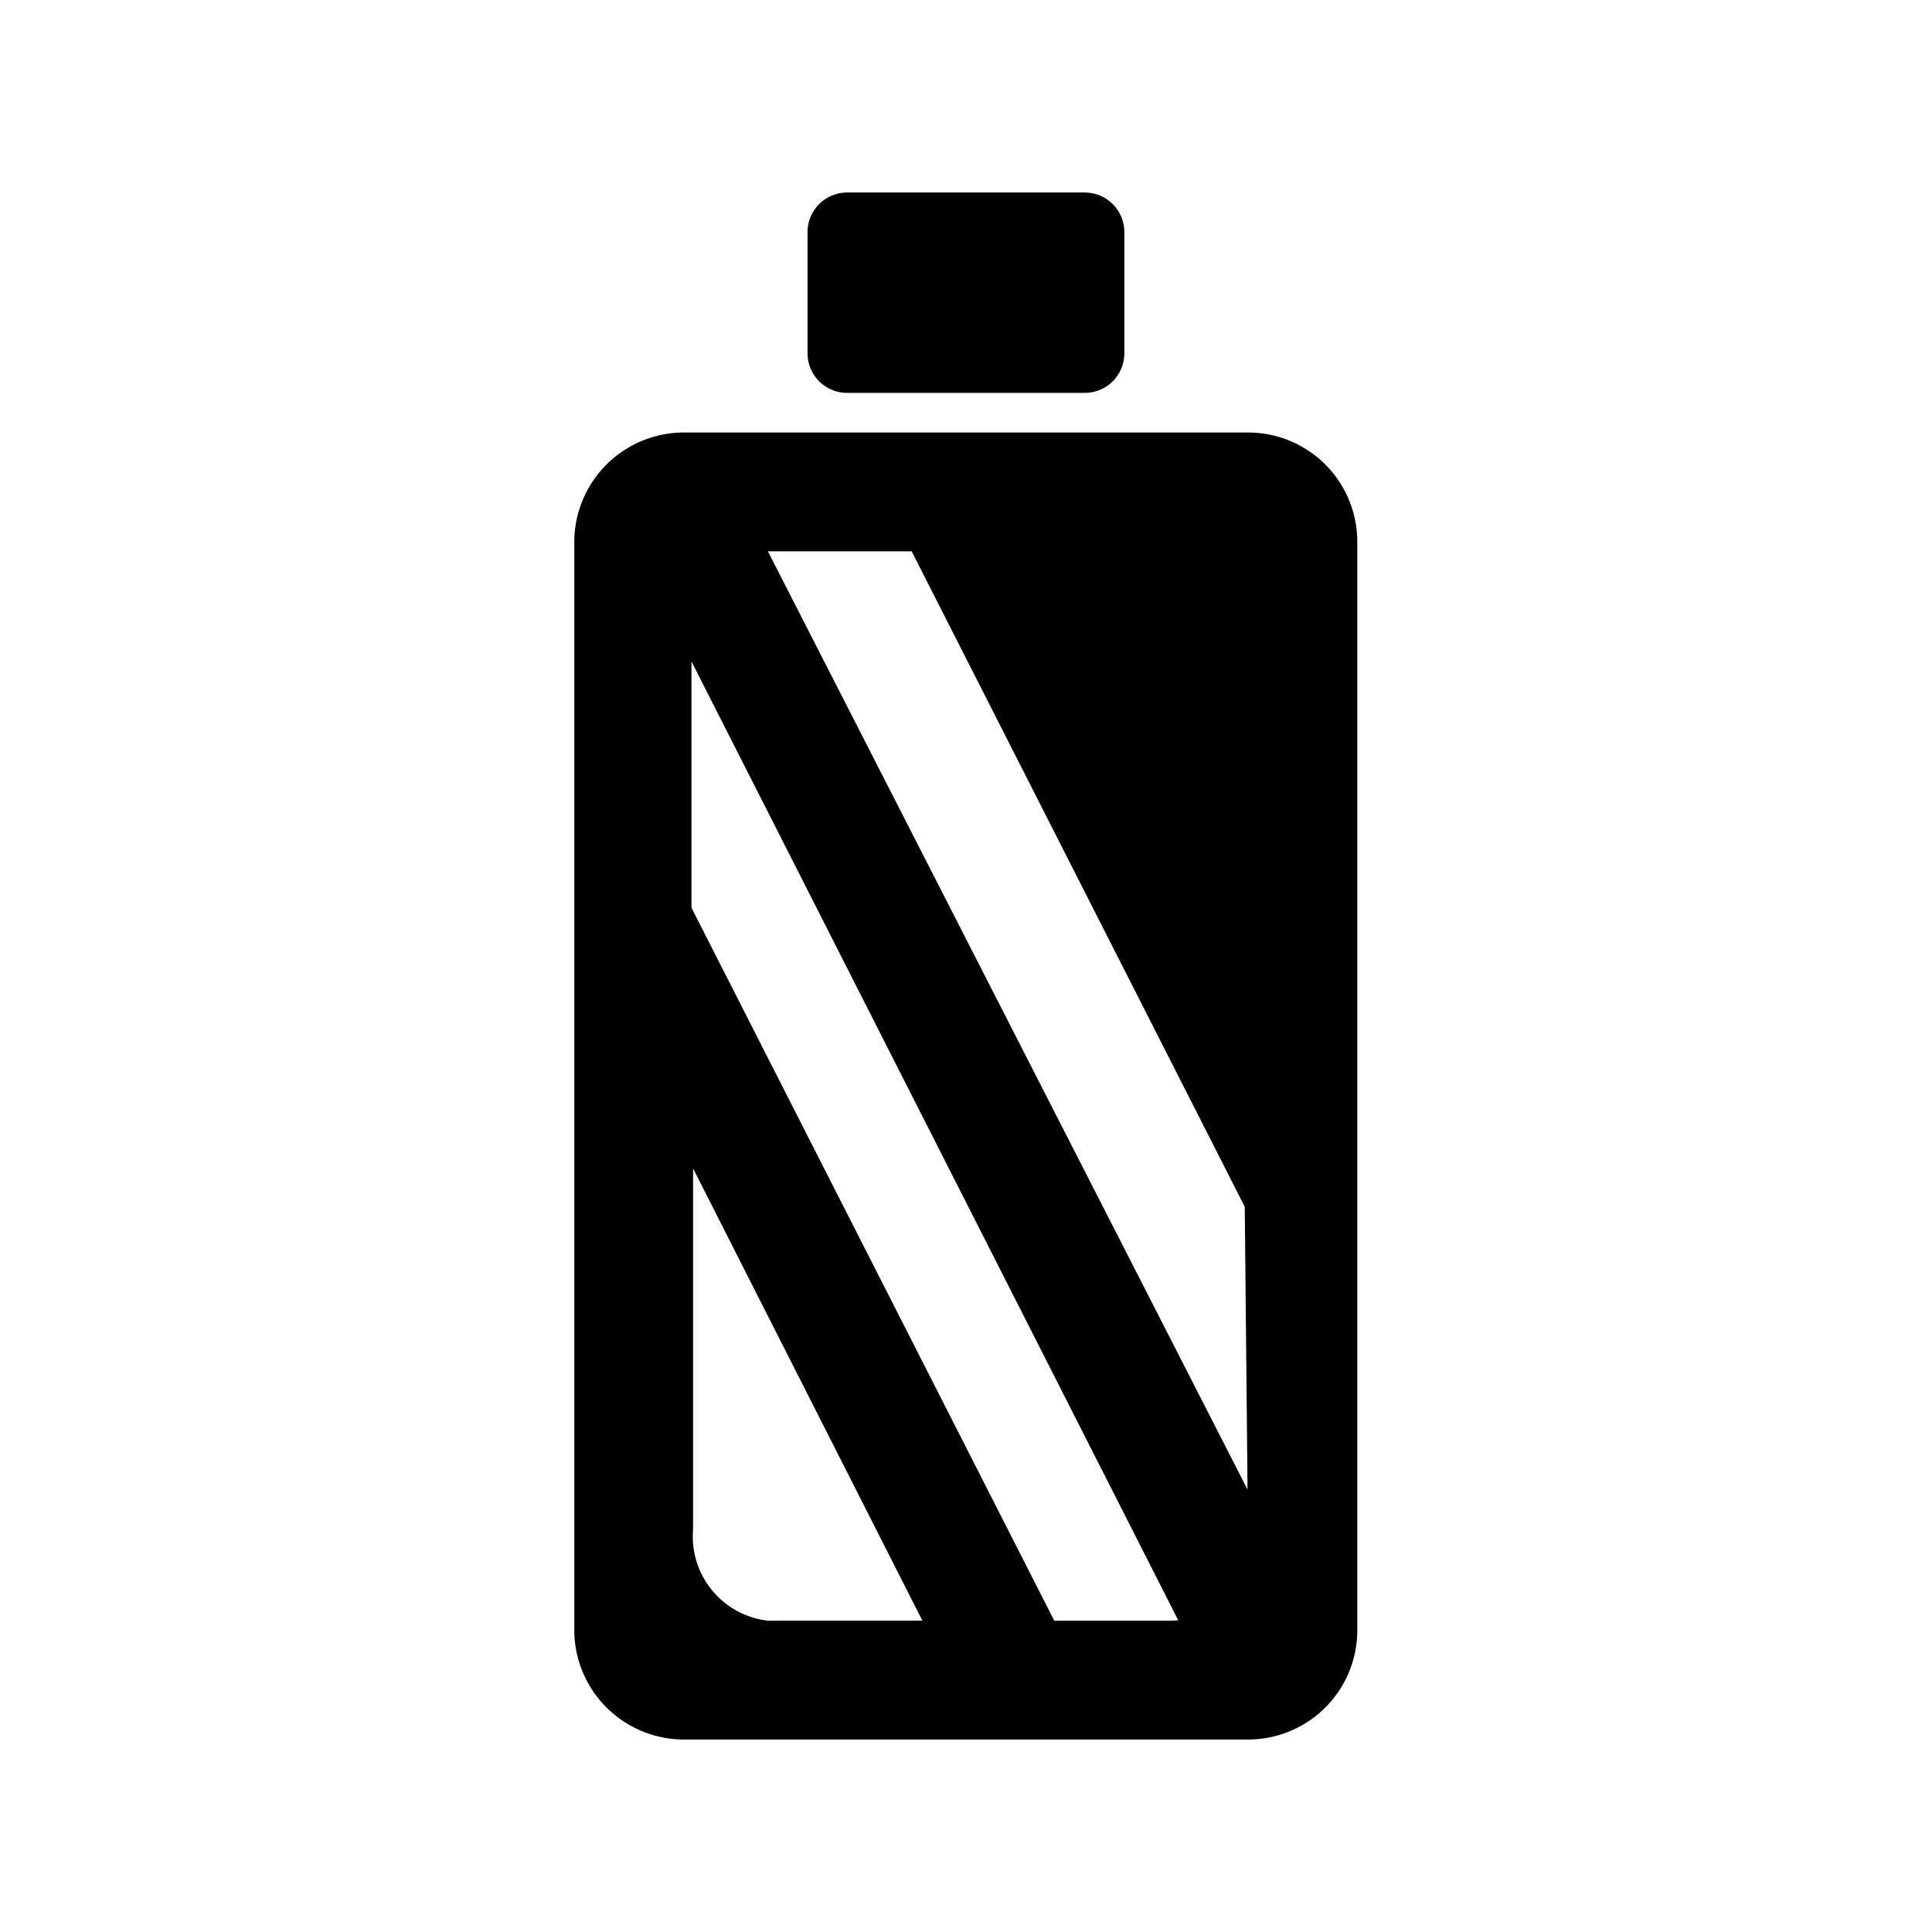 <?xml version="1.0" encoding="UTF-8"?>
<!-- Uploaded to: ICON Repo, www.svgrepo.com, Generator: ICON Repo Mixer Tools -->
<svg fill="#000000" width="800px" height="800px" version="1.1" viewBox="144 144 512 512" xmlns="http://www.w3.org/2000/svg">
 <path d="m475.46 258.62h-150.93c-7.691 0.191-14.996 3.426-20.309 8.996-5.312 5.566-8.199 13.016-8.031 20.707v286.96c-0.168 7.695 2.719 15.141 8.031 20.711 5.312 5.566 12.617 8.801 20.309 8.992h150.93c7.684-0.191 14.977-3.43 20.273-9 5.293-5.57 8.16-13.02 7.961-20.703v-286.96c0.199-7.684-2.668-15.129-7.961-20.703-5.297-5.57-12.59-8.809-20.273-9zm-127.95 314.88c-5.812-0.66-11.141-3.562-14.844-8.094-3.707-4.527-5.496-10.32-4.996-16.148v-95.621l60.773 119.86zm107.16 0h-31.277l-96.145-188.93v-65.281l129 254.11zm19.941-34.742-127.11-248.65h38.102l88.273 173.71zm-116.61-301.13v-32.117c0-5.797 4.699-10.496 10.496-10.496h62.977c2.781 0 5.453 1.105 7.422 3.074 1.965 1.969 3.074 4.637 3.074 7.422v32.117c0 2.785-1.109 5.453-3.074 7.422-1.969 1.969-4.641 3.074-7.422 3.074h-62.977c-5.797 0-10.496-4.699-10.496-10.496z"/>
</svg>